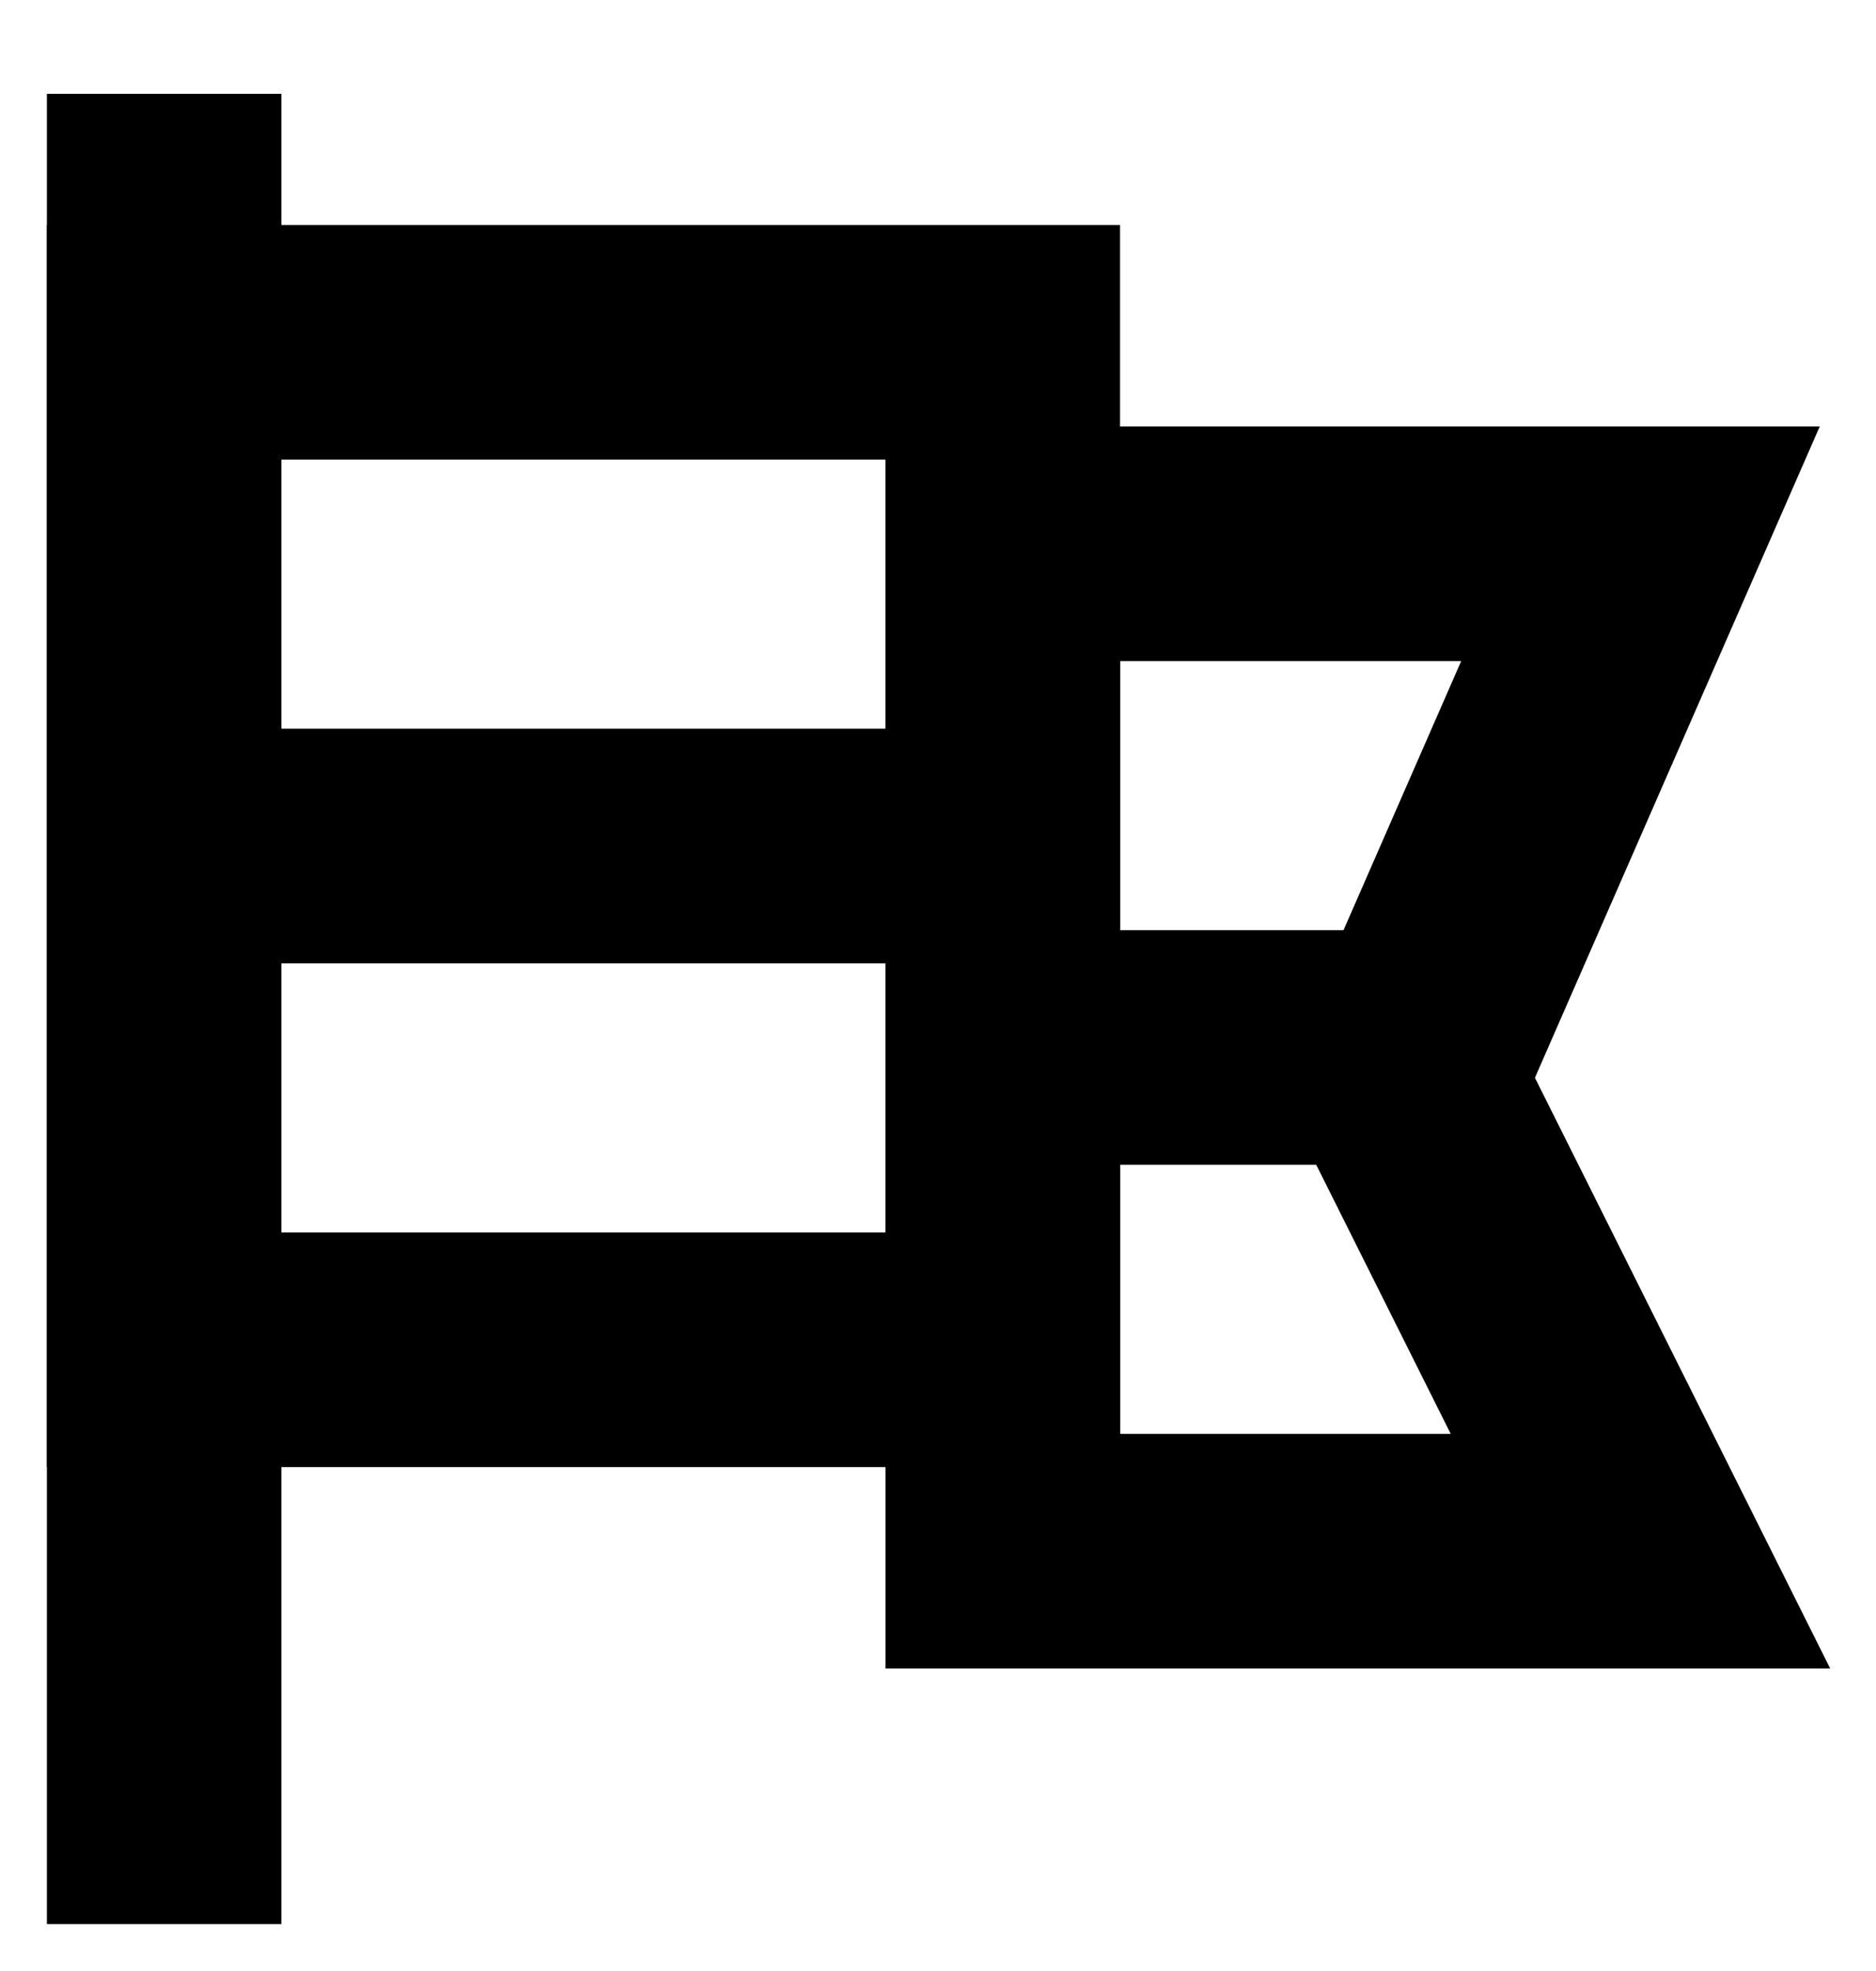 <?xml version="1.0" encoding="utf-8"?>
<svg width="40px" height="42px" viewBox="0 0 40 42" version="1.1" xmlns:xlink="http://www.w3.org/1999/xlink" xmlns="http://www.w3.org/2000/svg">
  <rect x="0" y="0" width="40" height="42" fill="#808080" stroke="none"/>
  <desc>Created with Lunacy</desc>
  <defs>
    <rect width="40" height="42" id="artboard_1" />
    <clipPath id="clip_1">
      <use xlink:href="#artboard_1" clip-rule="evenodd" />
    </clipPath>
  </defs>
  <g id="flag_icon" clip-path="url(#clip_1)">
    <use xlink:href="#artboard_1" stroke="none" fill="#FFFFFF" />
    <g id="Group-9" transform="translate(3 2)">
      <g id="Group-5" transform="translate(0 5)">
        <path d="M0 21.468L17.881 21.468L17.881 0L0 0L0 21.468Z" transform="translate(0.5 0.294)" id="Stroke-1" fill="none" stroke="#000000" stroke-width="5" />
        <path d="M13.597 21.468L0 21.468L0 0L13.597 0L8.587 11.45L13.597 21.468Z" transform="translate(18.381 4.587)" id="Stroke-3" fill="none" stroke="#000000" stroke-width="5" />
        <path d="M0 0.5L17.165 0.5" transform="translate(1.216 10.527)" id="Stroke-4" fill="none" stroke="#000000" stroke-width="5" />
      </g>
      <path d="M0 0.5L7.872 0.5" transform="translate(18.738 19.821)" id="Stroke-6" fill="none" stroke="#000000" stroke-width="5" />
      <path d="M0.5 0L0.5 39" id="Stroke-7" fill="none" stroke="#000000" stroke-width="5" />
    </g>
  </g>
</svg>